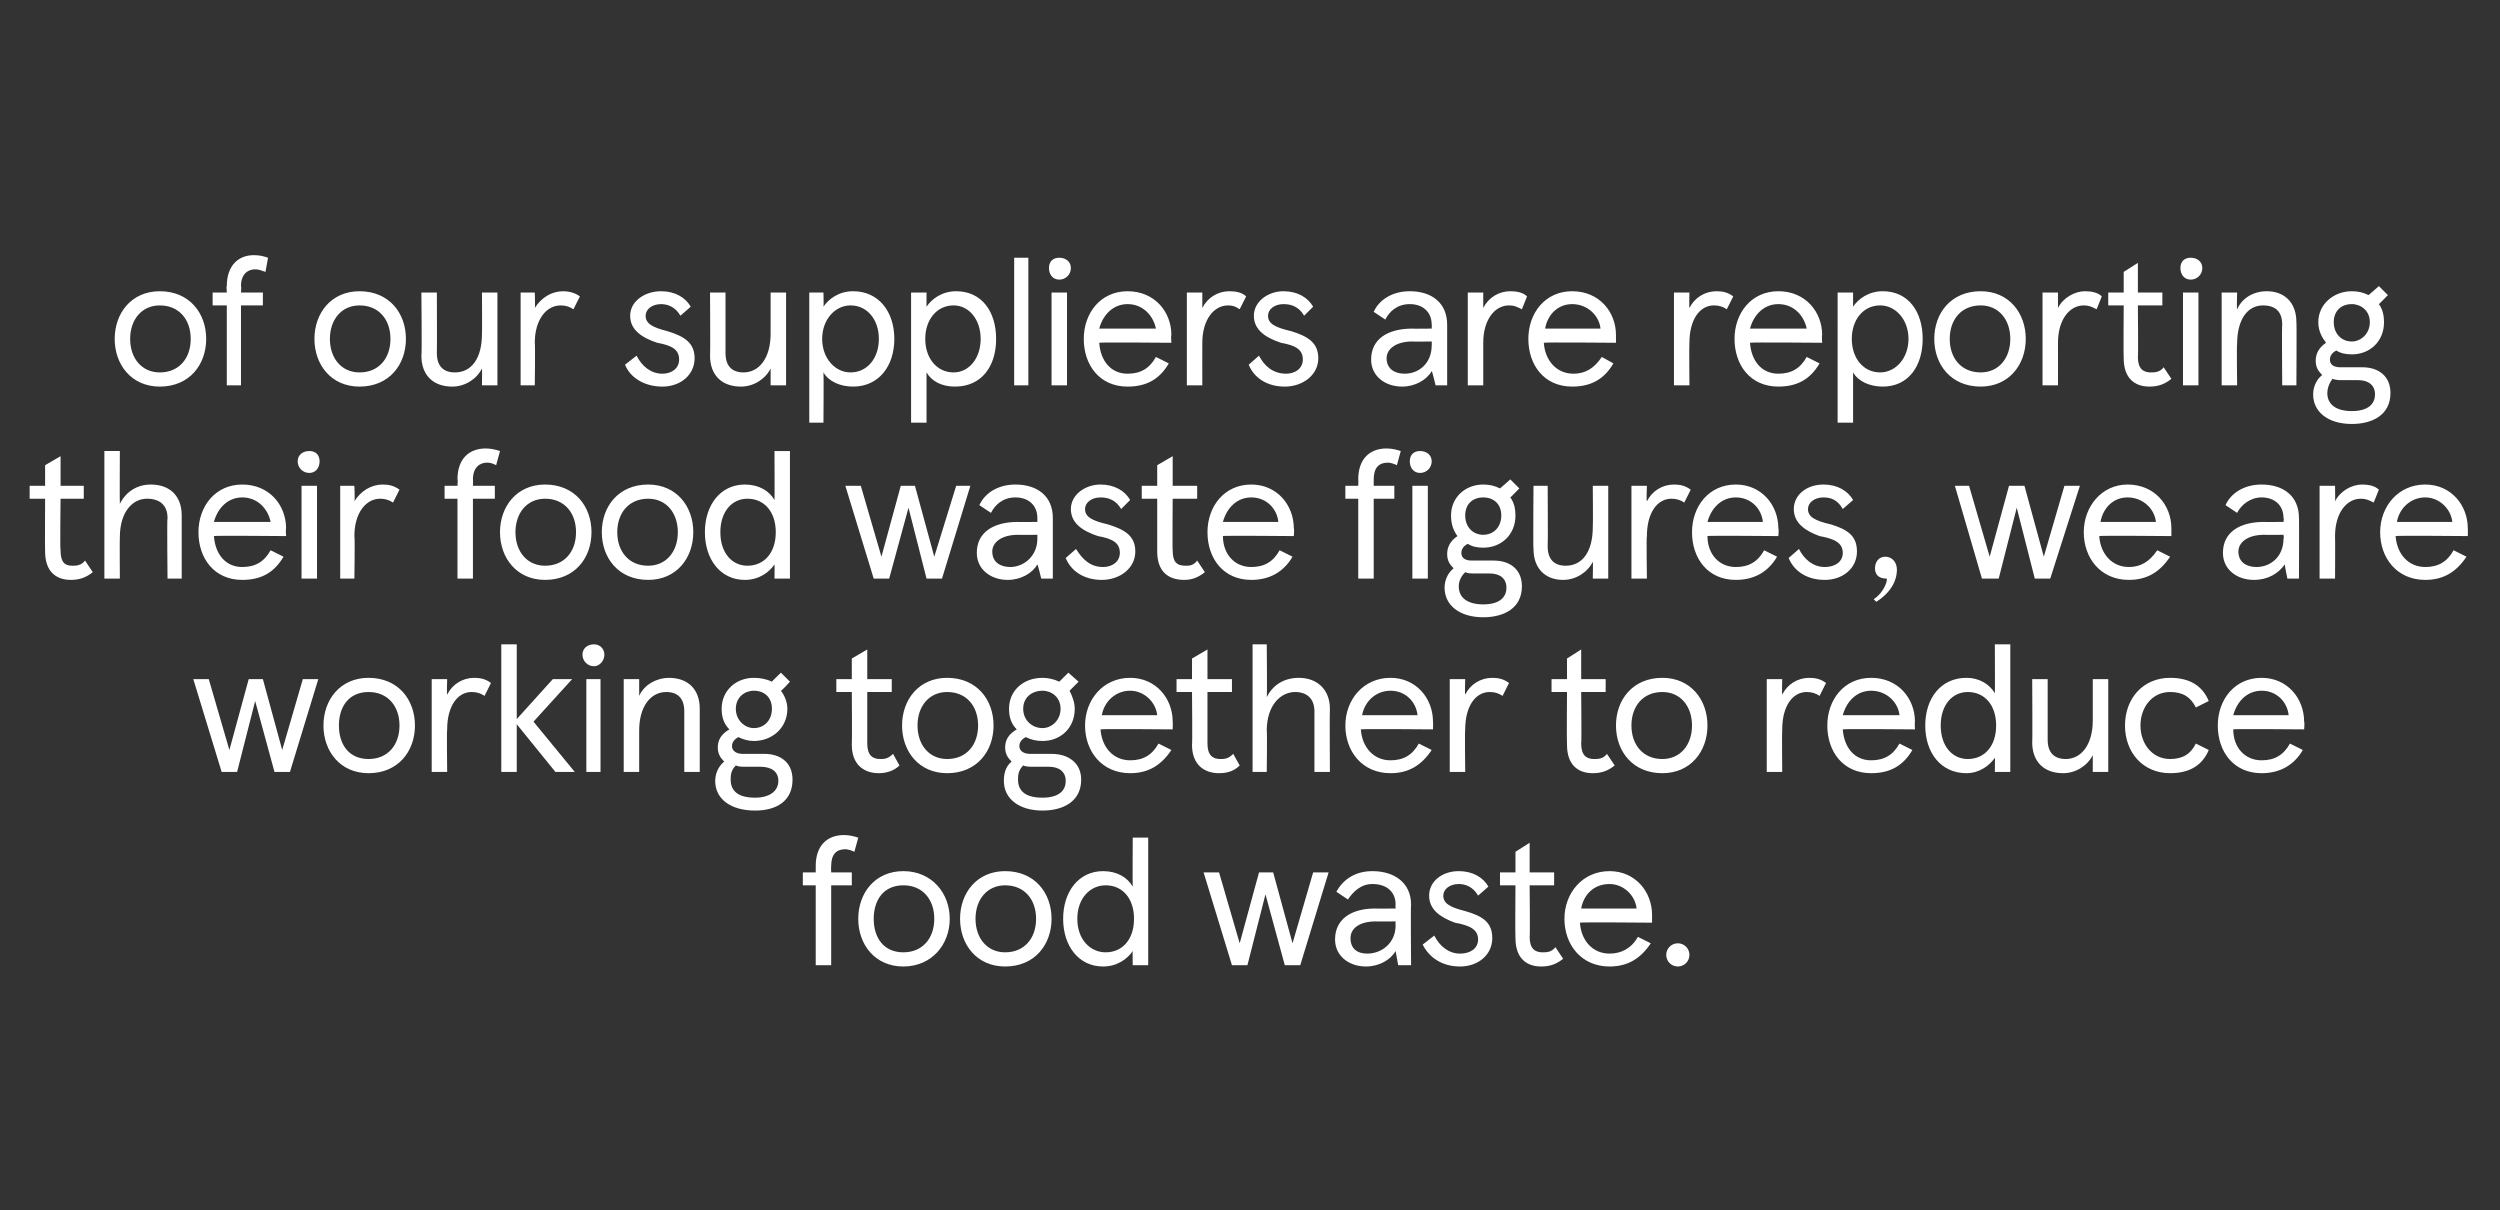<?xml version="1.0" standalone="no"?><!DOCTYPE svg PUBLIC "-//W3C//DTD SVG 1.1//EN" "http://www.w3.org/Graphics/SVG/1.1/DTD/svg11.dtd"><svg xmlns="http://www.w3.org/2000/svg" version="1.1" width="194px" height="93.9px" viewBox="0 0 194 93.9"><rect x="0" y="0" width="194" height="93.9" fill="#333333" stroke="none"/><desc>red stat text</desc><defs/><g id="Polygon251375"><path d="m63.3 67.7v-.5c0-1.6.9-2.4 2.2-2.4c.4 0 .8.1 1.1.2l-.3 1.1c-.2-.1-.5-.2-.7-.2c-.7 0-1.1.4-1.1 1.3c-.02-.02 0 .5 0 .5h1.6v1h-1.6v6.2h-1.2v-6.2h-1v-1h1zm6.8-.1c2.2 0 3.6 1.7 3.6 3.7c0 2-1.4 3.7-3.6 3.7c-2.2 0-3.5-1.7-3.5-3.7c0-2 1.3-3.7 3.5-3.7zm0 6.3c1.5 0 2.4-1.1 2.4-2.6c0-1.5-.9-2.6-2.4-2.6c-1.5 0-2.3 1.1-2.3 2.6c0 1.5.8 2.6 2.3 2.6zm7.9-6.3c2.3 0 3.6 1.7 3.6 3.7c0 2-1.3 3.7-3.6 3.7c-2.2 0-3.5-1.7-3.5-3.7c0-2 1.3-3.7 3.5-3.7zm0 6.3c1.5 0 2.4-1.1 2.4-2.6c0-1.5-.9-2.6-2.4-2.6c-1.4 0-2.3 1.1-2.3 2.6c0 1.5.9 2.6 2.3 2.6zm4.5-2.6c0-2.1 1.2-3.7 3.1-3.7c1.1 0 1.9.5 2.3 1.2c-.02-.02 0-3.8 0-3.8h1.2v9.9h-1.2s-.02-1.08 0-1.1c-.4.6-1.2 1.2-2.3 1.2c-1.9 0-3.1-1.6-3.1-3.7zm5.5 0c0-1.6-.9-2.6-2.2-2.6c-1.2 0-2.2 1-2.2 2.6c0 1.6 1 2.6 2.2 2.6c1.3 0 2.2-1 2.2-2.6zm12.9 3.6h-1.2l-1.5-5.5l-1.4 5.5h-1.2l-2.2-7.2h1.2l1.6 5.5l1.5-5.5h1.1l1.5 5.5l1.6-5.5h1.2l-2.2 7.2zm2.7-2c0-1.6 1.3-2.4 3.1-2.4c.04.02 1.6 0 1.6 0c0 0-.02-.35 0-.3c0-1-.7-1.6-1.8-1.6c-.9 0-1.5.6-1.9 1.2l-.9-.6c.5-.9 1.4-1.6 2.8-1.6c1.7 0 3 .9 3 2.6c-.04-.03 0 4.7 0 4.7h-1l-.2-1.1c-.4.7-1.3 1.2-2.3 1.2c-1.3 0-2.4-.8-2.4-2.1zm4.7-1.1c-.02 0 0-.3 0-.3c0 0-1.53.02-1.5 0c-1.4 0-2 .6-2 1.3c0 .8.5 1.2 1.3 1.2c1.1 0 2.2-.8 2.2-2.2zm2.1 1.5l.9-.7c.4.8 1.1 1.4 2 1.4c.8 0 1.4-.4 1.4-1.1c0-.8-.7-1.1-1.8-1.3c-1.1-.4-2-1-2-2.1c0-1.1 1-1.9 2.3-1.9c1.1 0 1.9.5 2.3 1.2l-.8.7c-.4-.7-1-.9-1.5-.9c-.7 0-1.2.4-1.2.9c0 .6.5.9 1.7 1.2c1.4.4 2.1.9 2.1 2.1c0 1.3-1.1 2.2-2.5 2.2c-1.4 0-2.4-.7-2.9-1.7zm7.2-.5c-.03-.04 0-4.1 0-4.1h-1.2v-1h1.2v-1.6l1.1-.7v2.3h1.9v1h-1.9s.04 4.03 0 4c0 .9.4 1.2 1 1.2c.3 0 .7 0 1-.4l.6.9c-.5.4-1 .6-1.7.6c-1.2 0-2-.7-2-2.2zm10.6-1.2s-5.57-.05-5.6 0c.1 1.4 1 2.4 2.3 2.4c.9 0 1.7-.4 2.2-1.3l1 .5c-.8 1.2-1.8 1.8-3.2 1.8c-2.2 0-3.5-1.7-3.5-3.7c0-2 1.4-3.7 3.5-3.7c2 0 3.3 1.6 3.3 3.4v.6zm-1.2-1.1c-.1-1-1-1.9-2.1-1.9c-1.2 0-2 .8-2.2 1.9h4.3zm3.2 2.7c.5 0 .9.4.9.9c0 .5-.4.9-.9.9c-.5 0-.9-.4-.9-.9c0-.5.4-.9.9-.9z" stroke="none" fill="#fff"/></g><g id="Polygon251374"><path d="m22.5 59.9h-1.2l-1.5-5.5l-1.4 5.5h-1.2L15 52.7h1.2l1.6 5.5l1.5-5.5h1.1l1.5 5.5l1.6-5.5h1.2l-2.2 7.2zm6.1-7.3c2.3 0 3.6 1.7 3.6 3.7c0 2-1.3 3.7-3.6 3.7c-2.2 0-3.5-1.7-3.5-3.7c0-2 1.3-3.7 3.5-3.7zm0 6.3c1.5 0 2.4-1.1 2.4-2.6c0-1.5-.9-2.6-2.4-2.6c-1.5 0-2.3 1.1-2.3 2.6c0 1.5.8 2.6 2.3 2.6zm4.9-6.2h1.2s-.04 1.19 0 1.2c.4-.8 1.2-1.3 2.1-1.3c.5 0 .9.1 1.3.4l-.5 1c-.3-.2-.6-.3-1-.3c-1.1 0-1.9 1.1-1.9 2.9c-.04.04 0 3.3 0 3.3h-1.2v-7.2zm6.6 3.1l2.8-3.1h1.5l-3 3.3l3.2 3.9h-1.5l-3-3.7v3.7h-1.2V50h1.2v5.8zm6-5.8c.4 0 .8.3.8.8c0 .5-.4.9-.8.9c-.5 0-.9-.4-.9-.9c0-.5.4-.8.9-.8zm.5 9.9h-1.1v-7.2h1.1v7.2zm1.8-7.2h1.2v1.3c.4-.9 1.4-1.4 2.3-1.4c1.5 0 2.4.9 2.4 2.4v4.9h-1.2v-4.7c0-1-.5-1.5-1.4-1.5c-1.2 0-2.1 1.1-2.1 3v3.2h-1.2v-7.2zm13.1 7.8c0 1.7-1.3 2.4-2.9 2.4c-1.9 0-3.1-.9-3.1-2.3c0-.5.2-1.1.7-1.5c-.3-.3-.5-.6-.5-1.1c0-.5.2-1 .9-1.4c-.4-.4-.6-.9-.6-1.6c0-1.4 1.1-2.4 2.5-2.4c.5 0 1 .1 1.4.3c-.04.01.7-.7.7-.7l.7.7s-.66.73-.7.7c.3.4.5.9.5 1.4c0 1.5-1.2 2.5-2.6 2.5c-.4 0-.8-.1-1.2-.3c-.4.2-.5.5-.5.7c0 .4.4.6.8.6h1.7c1.3 0 2.2.7 2.2 2zM57.1 55c0 .9.7 1.5 1.4 1.5c.8 0 1.4-.6 1.4-1.5c0-.9-.6-1.4-1.4-1.4c-.7 0-1.4.5-1.4 1.4zm3.3 5.6c0-.7-.5-1.1-1.4-1.1h-1.2c-.2 0-.5 0-.7-.1c-.4.4-.4.8-.4 1.1c0 .9.6 1.4 1.9 1.4c1.1 0 1.8-.5 1.8-1.3zm5.7-2.8c.03-.04 0-4.1 0-4.1h-1.2v-1h1.2v-1.6l1.2-.7v2.3h1.9v1h-1.9v4c0 .9.4 1.2 1 1.2c.3 0 .6 0 1-.4l.5.9c-.4.4-1 .6-1.6.6c-1.2 0-2.1-.7-2.1-2.2zm7.4-5.2c2.3 0 3.6 1.7 3.6 3.7c0 2-1.3 3.7-3.6 3.7c-2.2 0-3.5-1.7-3.5-3.7c0-2 1.3-3.7 3.5-3.7zm0 6.3c1.5 0 2.4-1.1 2.4-2.6c0-1.5-.9-2.6-2.4-2.6c-1.4 0-2.3 1.1-2.3 2.6c0 1.5.9 2.6 2.3 2.6zm10.4 1.6c0 1.7-1.4 2.4-3 2.4c-1.8 0-3-.9-3-2.3c0-.5.1-1.1.6-1.5c-.3-.3-.5-.6-.5-1.1c0-.5.2-1 .9-1.4c-.4-.4-.6-.9-.6-1.6c0-1.4 1.1-2.4 2.6-2.4c.4 0 .9.1 1.3.3l.7-.7l.8.7l-.7.7c.2.4.4.9.4 1.4c0 1.5-1.1 2.5-2.5 2.5c-.5 0-.9-.1-1.3-.3c-.4.2-.5.5-.5.7c0 .4.4.6.8.6h1.7c1.3 0 2.3.7 2.3 2zM79.4 55c0 .9.7 1.5 1.5 1.5c.7 0 1.4-.6 1.4-1.5c0-.9-.7-1.4-1.4-1.4c-.8 0-1.5.5-1.5 1.4zm3.3 5.6c0-.7-.5-1.1-1.3-1.1h-1.2c-.3 0-.6 0-.8-.1c-.4.4-.4.8-.4 1.1c0 .9.6 1.4 1.9 1.4c1.2 0 1.8-.5 1.8-1.3zm8.3-4s-5.57-.05-5.6 0c.1 1.4 1 2.4 2.3 2.4c1 0 1.7-.4 2.2-1.3l1 .5c-.8 1.2-1.8 1.8-3.2 1.8c-2.2 0-3.5-1.7-3.5-3.7c0-2 1.4-3.7 3.5-3.7c2 0 3.3 1.6 3.3 3.4c.02.05 0 .6 0 .6zm-1.2-1.1c-.1-1-1-1.9-2.1-1.9c-1.1 0-2 .8-2.2 1.9h4.3zm2.7 2.3c.04-.04 0-4.1 0-4.1h-1.2v-1h1.2v-1.6l1.2-.7v2.3h1.9v1h-1.9v4c0 .9.4 1.2 1 1.2c.3 0 .6 0 1-.4l.5.9c-.4.4-.9.6-1.6.6c-1.2 0-2.1-.7-2.1-2.2zm4.7-7.8h1.1s.04 4.06 0 4.1c.5-1 1.4-1.5 2.5-1.5c1.4 0 2.4.9 2.4 2.4c-.03.03 0 4.9 0 4.9H102v-4.7c0-1-.6-1.5-1.5-1.5c-1.1 0-2.2 1-2.2 3c.04.05 0 3.2 0 3.2h-1.1V50zm14 6.6s-5.57-.05-5.6 0c.1 1.4 1 2.4 2.3 2.4c1 0 1.7-.4 2.2-1.3l1 .5c-.8 1.2-1.8 1.8-3.2 1.8c-2.2 0-3.5-1.7-3.5-3.7c0-2 1.4-3.7 3.5-3.7c2 0 3.3 1.6 3.3 3.4c.02.05 0 .6 0 .6zm-1.2-1.1c-.1-1-.9-1.9-2.1-1.9c-1.1 0-2 .8-2.2 1.9h4.3zm2.5-2.8h1.2s-.04 1.19 0 1.2c.4-.8 1.2-1.3 2.1-1.3c.5 0 .9.1 1.3.4l-.5 1c-.3-.2-.6-.3-1-.3c-1.1 0-1.9 1.1-1.9 2.9c-.04.04 0 3.3 0 3.3h-1.2v-7.2zm9.1 5.1c-.03-.04 0-4.1 0-4.1h-1.2v-1h1.2v-1.6l1.1-.7v2.3h1.9v1h-1.9s.04 4.03 0 4c0 .9.4 1.2 1 1.2c.3 0 .7 0 1-.4l.6.9c-.5.4-1 .6-1.7.6c-1.2 0-2-.7-2-2.2zm7.4-5.2c2.2 0 3.5 1.7 3.5 3.7c0 2-1.3 3.7-3.5 3.7c-2.3 0-3.6-1.7-3.6-3.7c0-2 1.3-3.7 3.6-3.7zm0 6.3c1.4 0 2.3-1.1 2.3-2.6c0-1.5-.9-2.6-2.3-2.6c-1.5 0-2.4 1.1-2.4 2.6c0 1.5.9 2.6 2.4 2.6zm8.1-6.2h1.2s-.03 1.19 0 1.2c.4-.8 1.2-1.3 2.1-1.3c.5 0 .9.1 1.3.4l-.5 1c-.3-.2-.6-.3-1-.3c-1.1 0-1.9 1.1-1.9 2.9c-.03.04 0 3.3 0 3.3h-1.2v-7.2zm11.5 3.9s-5.62-.05-5.6 0c.1 1.4.9 2.4 2.2 2.4c1 0 1.7-.4 2.2-1.3l1 .5c-.7 1.2-1.7 1.8-3.2 1.8c-2.2 0-3.4-1.7-3.4-3.7c0-2 1.3-3.7 3.4-3.7c2.1 0 3.4 1.6 3.4 3.4c-.03.05 0 .6 0 .6zm-1.2-1.1c-.1-1-1-1.9-2.2-1.9c-1.1 0-1.9.8-2.2 1.9h4.4zm2 .8c0-2.1 1.2-3.7 3.2-3.7c1 0 1.8.5 2.2 1.2c.02-.02 0-3.8 0-3.8h1.2v9.9h-1.2s.02-1.08 0-1.1c-.4.6-1.2 1.2-2.2 1.2c-2 0-3.2-1.6-3.2-3.7zm5.5 0c0-1.6-.9-2.6-2.2-2.6c-1.2 0-2.1 1-2.1 2.6c0 1.6.9 2.6 2.1 2.6c1.3 0 2.2-1 2.2-2.6zm8.7 3.6h-1.2v-1.3c-.4.8-1.3 1.4-2.3 1.4c-1.5 0-2.4-.9-2.4-2.4c.03.02 0-4.9 0-4.9h1.2v4.7c0 1 .5 1.5 1.4 1.5c1.2 0 2.1-1.1 2.1-3v-3.2h1.2v7.2zm1.3-3.6c0-2.1 1.4-3.7 3.5-3.7c1.5 0 2.5.6 3 1.8l-1 .5c-.4-.8-1-1.2-2-1.2c-1.4 0-2.3 1.2-2.3 2.6c0 1.4.9 2.6 2.3 2.6c1 0 1.6-.4 2-1.2l1 .5c-.5 1.2-1.5 1.8-3 1.8c-2.1 0-3.5-1.6-3.5-3.7zm13.9.3s-5.54-.05-5.5 0c0 1.4.9 2.4 2.2 2.4c1 0 1.7-.4 2.2-1.3l1 .5c-.7 1.2-1.8 1.8-3.2 1.8c-2.2 0-3.4-1.7-3.4-3.7c0-2 1.3-3.7 3.4-3.7c2 0 3.3 1.6 3.3 3.4c.05.05 0 .6 0 .6zm-1.2-1.1c-.1-1-.9-1.9-2.1-1.9c-1.1 0-1.9.8-2.2 1.9h4.3z" stroke="none" fill="#fff"/></g><g id="Polygon251373"><path d="m3.5 42.8c-.02-.04 0-4.1 0-4.1H2.3v-1h1.2v-1.6l1.2-.7v2.3h1.8v1H4.7s-.05 4.03 0 4c0 .9.3 1.2.9 1.2c.3 0 .7 0 1-.4l.6.9c-.5.4-1 .6-1.7.6c-1.2 0-2-.7-2-2.2zM8.1 35h1.2s-.02 4.06 0 4.1c.5-1 1.4-1.5 2.4-1.5c1.5 0 2.4.9 2.4 2.4v4.9H13s-.05-4.72 0-4.7c0-1-.6-1.5-1.6-1.5c-1.1 0-2.1 1-2.1 3c-.02.05 0 3.2 0 3.2H8.1V35zm14.1 6.6s-5.63-.05-5.6 0c.1 1.4.9 2.4 2.2 2.4c1 0 1.7-.4 2.2-1.3l1 .5c-.7 1.2-1.7 1.8-3.2 1.8c-2.2 0-3.4-1.7-3.4-3.7c0-2 1.3-3.7 3.4-3.7c2.1 0 3.4 1.6 3.4 3.4c-.04.05 0 .6 0 .6zM21 40.5c-.2-1-1-1.9-2.2-1.9c-1.1 0-1.9.8-2.2 1.9h4.4zm3-5.5c.5 0 .8.3.8.8c0 .5-.3.9-.8.9c-.5 0-.9-.4-.9-.9c0-.5.4-.8.9-.8zm.6 9.9h-1.2v-7.2h1.2v7.2zm1.8-7.2h1.1s.05 1.19 0 1.2c.5-.8 1.3-1.3 2.2-1.3c.5 0 .9.1 1.3.4l-.5 1c-.3-.2-.6-.3-1-.3c-1.1 0-2 1.1-2 2.9c.05.04 0 3.3 0 3.3h-1.1v-7.2zm9.1 0s.04-.54 0-.5c0-1.6.9-2.4 2.2-2.4c.4 0 .8.1 1.1.2l-.3 1.1c-.2-.1-.4-.2-.7-.2c-.6 0-1.1.4-1.1 1.3c.02-.02 0 .5 0 .5h1.7v1h-1.7v6.2h-1.2v-6.2h-1v-1h1zm6.8-.1c2.3 0 3.6 1.7 3.6 3.7c0 2-1.3 3.7-3.6 3.7c-2.2 0-3.5-1.7-3.5-3.7c0-2 1.3-3.7 3.5-3.7zm0 6.3c1.5 0 2.4-1.1 2.4-2.6c0-1.5-.9-2.6-2.4-2.6c-1.4 0-2.3 1.1-2.3 2.6c0 1.5.9 2.6 2.3 2.6zm8-6.3c2.2 0 3.5 1.7 3.5 3.7c0 2-1.3 3.7-3.5 3.7c-2.3 0-3.6-1.7-3.6-3.7c0-2 1.3-3.7 3.6-3.7zm0 6.3c1.4 0 2.3-1.1 2.3-2.6c0-1.5-.9-2.6-2.3-2.6c-1.5 0-2.4 1.1-2.4 2.6c0 1.5.9 2.6 2.4 2.6zm4.4-2.6c0-2.1 1.2-3.7 3.1-3.7c1.1 0 1.9.5 2.3 1.2c.02-.02 0-3.8 0-3.8h1.2v9.9h-1.2s.02-1.08 0-1.1c-.4.6-1.2 1.2-2.3 1.2c-1.9 0-3.1-1.6-3.1-3.7zm5.5 0c0-1.6-.9-2.6-2.2-2.6c-1.2 0-2.1 1-2.1 2.6c0 1.6.9 2.6 2.1 2.6c1.3 0 2.2-1 2.2-2.6zm12.9 3.6h-1.2l-1.4-5.5l-1.5 5.5h-1.2l-2.2-7.2h1.2l1.6 5.5l1.5-5.5h1.1l1.5 5.5l1.7-5.5h1.1l-2.2 7.2zm2.7-2c0-1.6 1.3-2.4 3.2-2.4c-.03.02 1.5 0 1.5 0v-.3c0-1-.7-1.6-1.7-1.6c-1 0-1.6.6-1.9 1.2l-.9-.6c.4-.9 1.4-1.6 2.8-1.6c1.7 0 2.9.9 2.9 2.6v4.7h-.9s-.26-1.08-.3-1.1c-.4.7-1.3 1.2-2.3 1.2c-1.3 0-2.4-.8-2.4-2.1zm4.7-1.1v-.3s-1.5.02-1.5 0c-1.3 0-2 .6-2 1.3c0 .8.6 1.2 1.4 1.2c1 0 2.1-.8 2.1-2.2zm2.2 1.5l.8-.7c.5.8 1.1 1.4 2.1 1.4c.7 0 1.3-.4 1.3-1.1c0-.8-.6-1.1-1.7-1.3c-1.2-.4-2.1-1-2.1-2.1c0-1.1 1.1-1.9 2.3-1.9c1.1 0 1.9.5 2.3 1.2l-.7.7c-.4-.7-1-.9-1.6-.9c-.7 0-1.2.4-1.2.9c0 .6.5.9 1.8 1.2c1.3.4 2.1.9 2.1 2.1c0 1.3-1.2 2.2-2.6 2.2c-1.4 0-2.4-.7-2.8-1.7zm7.1-.5v-4.1h-1.2v-1h1.2v-1.6l1.2-.7v2.3h1.9v1H91s-.03 4.03 0 4c0 .9.3 1.2 1 1.2c.3 0 .6 0 .9-.4l.6.9c-.5.4-1 .6-1.6.6c-1.3 0-2.1-.7-2.1-2.2zm10.6-1.2s-5.54-.05-5.5 0c0 1.4.9 2.4 2.2 2.4c1 0 1.7-.4 2.2-1.3l1 .5c-.7 1.2-1.8 1.8-3.2 1.8c-2.2 0-3.4-1.7-3.4-3.7c0-2 1.3-3.7 3.4-3.7c2 0 3.3 1.6 3.3 3.4c.05.05 0 .6 0 .6zm-1.2-1.1c-.1-1-.9-1.9-2.1-1.9c-1.1 0-1.9.8-2.2 1.9h4.3zm6.2-2.8s.02-.54 0-.5c0-1.6.9-2.4 2.2-2.4c.4 0 .8.1 1.1.2l-.3 1.1c-.2-.1-.5-.2-.7-.2c-.7 0-1.1.4-1.1 1.3v.5h1.6v1h-1.6v6.2h-1.2v-6.2h-1v-1h1zm4.8-2.7c.5 0 .9.3.9.8c0 .5-.4.9-.9.9c-.5 0-.8-.4-.8-.9c0-.5.3-.8.8-.8zm.6 9.9h-1.2v-7.2h1.2v7.2zm7.3.6c0 1.7-1.4 2.4-3 2.4c-1.8 0-3-.9-3-2.3c0-.5.2-1.1.7-1.5c-.3-.3-.5-.6-.5-1.1c0-.5.2-1 .8-1.4c-.3-.4-.5-.9-.5-1.6c0-1.4 1.1-2.4 2.5-2.4c.5 0 .9.1 1.3.3c.01.01.8-.7.8-.7l.7.7s-.7.73-.7.7c.3.4.4.9.4 1.4c0 1.5-1.1 2.5-2.5 2.5c-.5 0-.9-.1-1.2-.3c-.4.2-.5.5-.5.7c0 .4.3.6.8.6h1.7c1.3 0 2.2.7 2.2 2zm-4.4-5.5c0 .9.6 1.5 1.4 1.5c.8 0 1.4-.6 1.4-1.5c0-.9-.6-1.4-1.4-1.4c-.8 0-1.4.5-1.4 1.4zm3.2 5.6c0-.7-.5-1.1-1.3-1.1h-1.2c-.3 0-.5 0-.7-.1c-.4.4-.5.8-.5 1.1c0 .9.7 1.4 1.9 1.4c1.2 0 1.8-.5 1.8-1.3zm7.9-.7h-1.2s.03-1.35 0-1.3c-.4.8-1.3 1.4-2.3 1.4c-1.4 0-2.3-.9-2.3-2.4c-.04.02 0-4.9 0-4.9h1.1s.03 4.69 0 4.7c0 1 .5 1.5 1.4 1.5c1.3 0 2.1-1.1 2.1-3c.03.01 0-3.2 0-3.2h1.2v7.2zm1.8-7.2h1.2s-.05 1.19 0 1.2c.4-.8 1.2-1.3 2.1-1.3c.5 0 .9.1 1.3.4l-.5 1c-.3-.2-.6-.3-1-.3c-1.1 0-1.9 1.1-1.9 2.9c-.05.04 0 3.3 0 3.3h-1.2v-7.2zm11.4 3.9s-5.54-.05-5.5 0c0 1.4.9 2.4 2.2 2.4c1 0 1.7-.4 2.2-1.3l1 .5c-.7 1.2-1.8 1.8-3.2 1.8c-2.2 0-3.4-1.7-3.4-3.7c0-2 1.3-3.7 3.4-3.7c2 0 3.3 1.6 3.3 3.4c.05.05 0 .6 0 .6zm-1.2-1.1c-.1-1-.9-1.9-2.1-1.9c-1.1 0-1.9.8-2.2 1.9h4.3zm2 2.8l.8-.7c.4.8 1.1 1.4 2 1.4c.8 0 1.4-.4 1.4-1.1c0-.8-.7-1.1-1.8-1.3c-1.1-.4-2-1-2-2.1c0-1.1 1-1.9 2.3-1.9c1.1 0 1.9.5 2.3 1.2l-.8.7c-.4-.7-.9-.9-1.5-.9c-.7 0-1.2.4-1.2.9c0 .6.5.9 1.8 1.2c1.3.4 2 .9 2 2.1c0 1.3-1.1 2.2-2.5 2.2c-1.4 0-2.4-.7-2.8-1.7zm6.8 3.4l-.2-.2c.9-.6 1.1-1.6 1-1.6c-.7 0-.9-.4-.9-.8c0-.5.3-.9.8-.9c.5 0 .9.4.9 1c0 .9-.5 1.8-1.6 2.5zm13.5-1.8h-1.2l-1.4-5.5l-1.4 5.5h-1.3l-2.1-7.2h1.1l1.6 5.5l1.5-5.5h1.2l1.5 5.5l1.6-5.5h1.2l-2.3 7.2zm9.4-3.3s-5.59-.05-5.6 0c.1 1.4 1 2.4 2.3 2.4c.9 0 1.6-.4 2.2-1.3l1 .5c-.8 1.2-1.8 1.8-3.2 1.8c-2.2 0-3.5-1.7-3.5-3.7c0-2 1.4-3.7 3.4-3.7c2.1 0 3.4 1.6 3.4 3.4v.6zm-1.2-1.1c-.1-1-1-1.9-2.2-1.9c-1.1 0-1.9.8-2.1 1.9h4.3zm5.2 2.4c0-1.6 1.3-2.4 3.2-2.4c.01.02 1.5 0 1.5 0c0 0 .05-.35 0-.3c0-1-.7-1.6-1.7-1.6c-.9 0-1.6.6-1.9 1.2l-.9-.6c.4-.9 1.4-1.6 2.8-1.6c1.7 0 2.9.9 2.9 2.6c.02-.03 0 4.7 0 4.7h-.9s-.22-1.08-.2-1.1c-.5.7-1.3 1.2-2.4 1.2c-1.3 0-2.4-.8-2.4-2.1zm4.7-1.1c.05 0 0-.3 0-.3c0 0-1.47.02-1.5 0c-1.3 0-2 .6-2 1.3c0 .8.6 1.2 1.4 1.2c1.1 0 2.1-.8 2.1-2.2zm2.8-4.1h1.2s.02 1.19 0 1.2c.4-.8 1.3-1.3 2.1-1.3c.5 0 1 .1 1.3.4l-.4 1c-.4-.2-.6-.3-1-.3c-1.1 0-2 1.1-2 2.9c.02.04 0 3.3 0 3.3H180v-7.2zm11.5 3.9s-5.57-.05-5.6 0c.1 1.4 1 2.4 2.3 2.4c1 0 1.7-.4 2.2-1.3l1 .5c-.8 1.2-1.8 1.8-3.2 1.8c-2.2 0-3.5-1.7-3.5-3.7c0-2 1.4-3.7 3.5-3.7c2 0 3.3 1.6 3.3 3.4c.02.05 0 .6 0 .6zm-1.2-1.1c-.1-1-1-1.9-2.1-1.9c-1.1 0-2 .8-2.2 1.9h4.3z" stroke="none" fill="#fff"/></g><g id="Polygon251372"><path d="m12.4 22.6c2.3 0 3.6 1.7 3.6 3.7c0 2-1.3 3.7-3.6 3.7c-2.2 0-3.5-1.7-3.5-3.7c0-2 1.3-3.7 3.5-3.7zm0 6.3c1.5 0 2.4-1.1 2.4-2.6c0-1.5-.9-2.6-2.4-2.6c-1.4 0-2.3 1.1-2.3 2.6c0 1.5.9 2.6 2.3 2.6zm5.2-6.2s-.04-.54 0-.5c0-1.6.9-2.4 2.1-2.4c.5 0 .8.1 1.1.2l-.2 1.1c-.3-.1-.5-.2-.8-.2c-.6 0-1.1.4-1.1 1.3c.04-.02 0 .5 0 .5h1.7v1h-1.7v6.2h-1.1v-6.2h-1.1v-1h1.1zm10.3-.1c2.3 0 3.6 1.7 3.6 3.7c0 2-1.3 3.7-3.6 3.7c-2.2 0-3.5-1.7-3.5-3.7c0-2 1.3-3.7 3.5-3.7zm0 6.3c1.5 0 2.4-1.1 2.4-2.6c0-1.5-.9-2.6-2.4-2.6c-1.4 0-2.3 1.1-2.3 2.6c0 1.5.9 2.6 2.3 2.6zm10.7 1h-1.2s.02-1.35 0-1.3c-.4.8-1.3 1.4-2.3 1.4c-1.5 0-2.4-.9-2.4-2.4c.05.02 0-4.9 0-4.9h1.2s.02 4.69 0 4.7c0 1 .5 1.5 1.4 1.5c1.3 0 2.1-1.1 2.1-3c.02.01 0-3.2 0-3.2h1.2v7.2zm1.8-7.2h1.1s.04 1.19 0 1.2c.5-.8 1.3-1.3 2.2-1.3c.4 0 .9.1 1.3.4l-.5 1c-.3-.2-.6-.3-1-.3c-1.1 0-2 1.1-2 2.9c.04.04 0 3.3 0 3.3h-1.1v-7.2zm8.1 5.6l.9-.7c.4.8 1.1 1.4 2 1.4c.7 0 1.3-.4 1.3-1.1c0-.8-.6-1.1-1.7-1.3c-1.2-.4-2.1-1-2.1-2.1c0-1.1 1.1-1.9 2.4-1.9c1.1 0 1.9.5 2.3 1.2l-.8.7c-.4-.7-1-.9-1.5-.9c-.7 0-1.2.4-1.2.9c0 .6.5.9 1.7 1.2c1.3.4 2.1.9 2.1 2.1c0 1.3-1.1 2.2-2.5 2.2c-1.4 0-2.5-.7-2.9-1.7zM61 29.9h-1.2v-1.3c-.4.8-1.3 1.4-2.3 1.4c-1.5 0-2.4-.9-2.4-2.4c.03.02 0-4.9 0-4.9h1.2v4.7c0 1 .5 1.5 1.4 1.5c1.2 0 2.1-1.1 2.1-3v-3.2h1.2v7.2zm1.8-7.2h1.1s.03 1.11 0 1.1c.4-.6 1.2-1.2 2.3-1.2c2 0 3.2 1.6 3.2 3.7c0 2.1-1.2 3.7-3.2 3.7c-1 0-1.9-.4-2.3-1.1c.03.02 0 3.9 0 3.9h-1.1V22.7zm5.4 3.6c0-1.5-.9-2.6-2.2-2.6c-1.2 0-2.2 1.1-2.2 2.6c0 1.5 1 2.6 2.2 2.6c1.3 0 2.2-1.1 2.2-2.6zm2.5-3.6h1.2s-.01 1.11 0 1.1c.4-.6 1.2-1.2 2.3-1.2c2 0 3.1 1.6 3.1 3.7c0 2.1-1.1 3.7-3.2 3.7c-1 0-1.8-.4-2.2-1.1v3.9h-1.2V22.7zm5.4 3.6c0-1.5-.9-2.6-2.1-2.6c-1.3 0-2.2 1.1-2.2 2.6c0 1.5.9 2.6 2.2 2.6c1.2 0 2.1-1.1 2.1-2.6zm3.7 3.6h-1.1V20h1.1v9.9zm2.4-9.9c.5 0 .9.3.9.8c0 .5-.4.9-.9.9c-.5 0-.8-.4-.8-.9c0-.5.3-.8.8-.8zm.6 9.9h-1.2v-7.2h1.2v7.2zm8.1-3.3s-5.63-.05-5.6 0c.1 1.4.9 2.4 2.2 2.4c1 0 1.7-.4 2.2-1.3l1 .5C90 29.4 89 30 87.5 30c-2.2 0-3.4-1.7-3.4-3.7c0-2 1.3-3.7 3.4-3.7c2.1 0 3.4 1.6 3.4 3.4c-.05.05 0 .6 0 .6zm-1.2-1.1c-.2-1-1-1.9-2.2-1.9c-1.1 0-1.9.8-2.2 1.9h4.4zm2.4-2.8h1.2v1.2c.4-.8 1.2-1.3 2.1-1.3c.5 0 1 .1 1.3.4l-.5 1c-.3-.2-.5-.3-.9-.3c-1.1 0-2 1.1-2 2.9c-.01.04 0 3.3 0 3.3h-1.2v-7.2zm4.8 5.6l.8-.7c.4.8 1.1 1.4 2.1 1.4c.7 0 1.3-.4 1.3-1.1c0-.8-.6-1.1-1.7-1.3c-1.2-.4-2.1-1-2.1-2.1c0-1.1 1.1-1.9 2.3-1.9c1.1 0 1.9.5 2.3 1.2l-.7.7c-.4-.7-1-.9-1.6-.9c-.7 0-1.2.4-1.2.9c0 .6.5.9 1.8 1.2c1.3.4 2.1.9 2.1 2.1c0 1.3-1.2 2.2-2.6 2.2c-1.4 0-2.4-.7-2.8-1.7zm9.5-.4c0-1.6 1.3-2.4 3.2-2.4c-.02.02 1.5 0 1.5 0c0 0 .02-.35 0-.3c0-1-.7-1.6-1.7-1.6c-1 0-1.6.6-1.9 1.2l-.9-.6c.4-.9 1.4-1.6 2.8-1.6c1.7 0 2.9.9 2.9 2.6v4.7h-.9s-.25-1.08-.3-1.1c-.4.7-1.3 1.2-2.3 1.2c-1.3 0-2.4-.8-2.4-2.1zm4.7-1.1c.02 0 0-.3 0-.3c0 0-1.49.02-1.5 0c-1.3 0-2 .6-2 1.3c0 .8.6 1.2 1.4 1.2c1.1 0 2.1-.8 2.1-2.2zm2.8-4.1h1.2v1.2c.4-.8 1.2-1.3 2.1-1.3c.5 0 1 .1 1.3.4l-.4 1c-.4-.2-.6-.3-1-.3c-1.1 0-2 1.1-2 2.9v3.3h-1.2v-7.2zm11.5 3.9s-5.6-.05-5.6 0c.1 1.4 1 2.4 2.3 2.4c.9 0 1.6-.4 2.2-1.3l.9.5c-.7 1.2-1.7 1.8-3.2 1.8c-2.2 0-3.4-1.7-3.4-3.7c0-2 1.3-3.7 3.4-3.7c2.1 0 3.4 1.6 3.4 3.4v.6zm-1.2-1.1c-.1-1-1-1.9-2.2-1.9c-1.1 0-1.9.8-2.1 1.9h4.3zm5.7-2.8h1.2s-.03 1.19 0 1.2c.4-.8 1.2-1.3 2.1-1.3c.5 0 .9.1 1.3.4l-.5 1c-.3-.2-.6-.3-1-.3c-1.1 0-1.9 1.1-1.9 2.9c-.03.04 0 3.3 0 3.3h-1.2v-7.2zm11.5 3.9s-5.62-.05-5.6 0c.1 1.4.9 2.4 2.2 2.4c1 0 1.7-.4 2.2-1.3l1 .5c-.7 1.2-1.7 1.8-3.2 1.8c-2.2 0-3.4-1.7-3.4-3.7c0-2 1.3-3.7 3.4-3.7c2.1 0 3.4 1.6 3.4 3.4c-.04.05 0 .6 0 .6zm-1.2-1.1c-.2-1-1-1.9-2.2-1.9c-1.1 0-1.9.8-2.2 1.9h4.4zm2.4-2.8h1.2v1.1c.4-.6 1.2-1.2 2.3-1.2c2 0 3.1 1.6 3.1 3.7c0 2.1-1.1 3.7-3.1 3.7c-1 0-1.9-.4-2.3-1.1v3.9h-1.2V22.7zm5.5 3.6c0-1.5-1-2.6-2.2-2.6c-1.3 0-2.2 1.1-2.2 2.6c0 1.5.9 2.6 2.2 2.6c1.2 0 2.2-1.1 2.2-2.6zm5.6-3.7c2.2 0 3.5 1.7 3.5 3.7c0 2-1.3 3.7-3.5 3.7c-2.3 0-3.6-1.7-3.6-3.7c0-2 1.3-3.7 3.6-3.7zm0 6.3c1.4 0 2.3-1.1 2.3-2.6c0-1.5-.9-2.6-2.3-2.6c-1.5 0-2.4 1.1-2.4 2.6c0 1.5.9 2.6 2.4 2.6zm4.8-6.2h1.2v1.2c.4-.8 1.3-1.3 2.1-1.3c.5 0 1 .1 1.3.4l-.4 1c-.4-.2-.6-.3-1-.3c-1.1 0-2 1.1-2 2.9c.01.04 0 3.3 0 3.3h-1.2v-7.2zm6.3 5.1c-.03-.04 0-4.1 0-4.1h-1.2v-1h1.2v-1.6l1.1-.7v2.3h1.9v1h-1.9s.04 4.03 0 4c0 .9.4 1.2 1 1.2c.3 0 .7 0 1-.4l.6.9c-.5.4-1 .6-1.7.6c-1.2 0-2-.7-2-2.2zM170 20c.5 0 .9.3.9.8c0 .5-.4.9-.9.9c-.5 0-.8-.4-.8-.9c0-.5.3-.8.8-.8zm.6 9.9h-1.2v-7.2h1.2v7.2zm1.8-7.2h1.2s-.04 1.35 0 1.3c.4-.9 1.3-1.4 2.3-1.4c1.4 0 2.3.9 2.3 2.4c.03-.02 0 4.9 0 4.9h-1.1s-.04-4.69 0-4.7c0-1-.5-1.5-1.5-1.5c-1.2 0-2 1.1-2 3c-.04-.01 0 3.2 0 3.2h-1.2v-7.2zm13.1 7.8c0 1.7-1.4 2.4-3 2.4c-1.8 0-3-.9-3-2.3c0-.5.2-1.1.7-1.5c-.3-.3-.5-.6-.5-1.1c0-.5.2-1 .8-1.4c-.3-.4-.6-.9-.6-1.6c0-1.4 1.2-2.4 2.6-2.4c.5 0 .9.1 1.3.3c.01.01.8-.7.8-.7l.7.7s-.71.73-.7.7c.3.4.4.9.4 1.4c0 1.5-1.1 2.5-2.5 2.5c-.5 0-.9-.1-1.2-.3c-.4.2-.5.5-.5.7c0 .4.3.6.8.6h1.7c1.3 0 2.2.7 2.2 2zm-4.4-5.5c0 .9.6 1.5 1.4 1.5c.7 0 1.4-.6 1.4-1.5c0-.9-.7-1.4-1.4-1.4c-.8 0-1.4.5-1.4 1.4zm3.2 5.6c0-.7-.5-1.1-1.3-1.1h-1.2c-.3 0-.5 0-.8-.1c-.3.4-.4.8-.4 1.1c0 .9.7 1.4 1.9 1.4c1.2 0 1.8-.5 1.8-1.3z" stroke="none" fill="#fff"/></g></svg>
